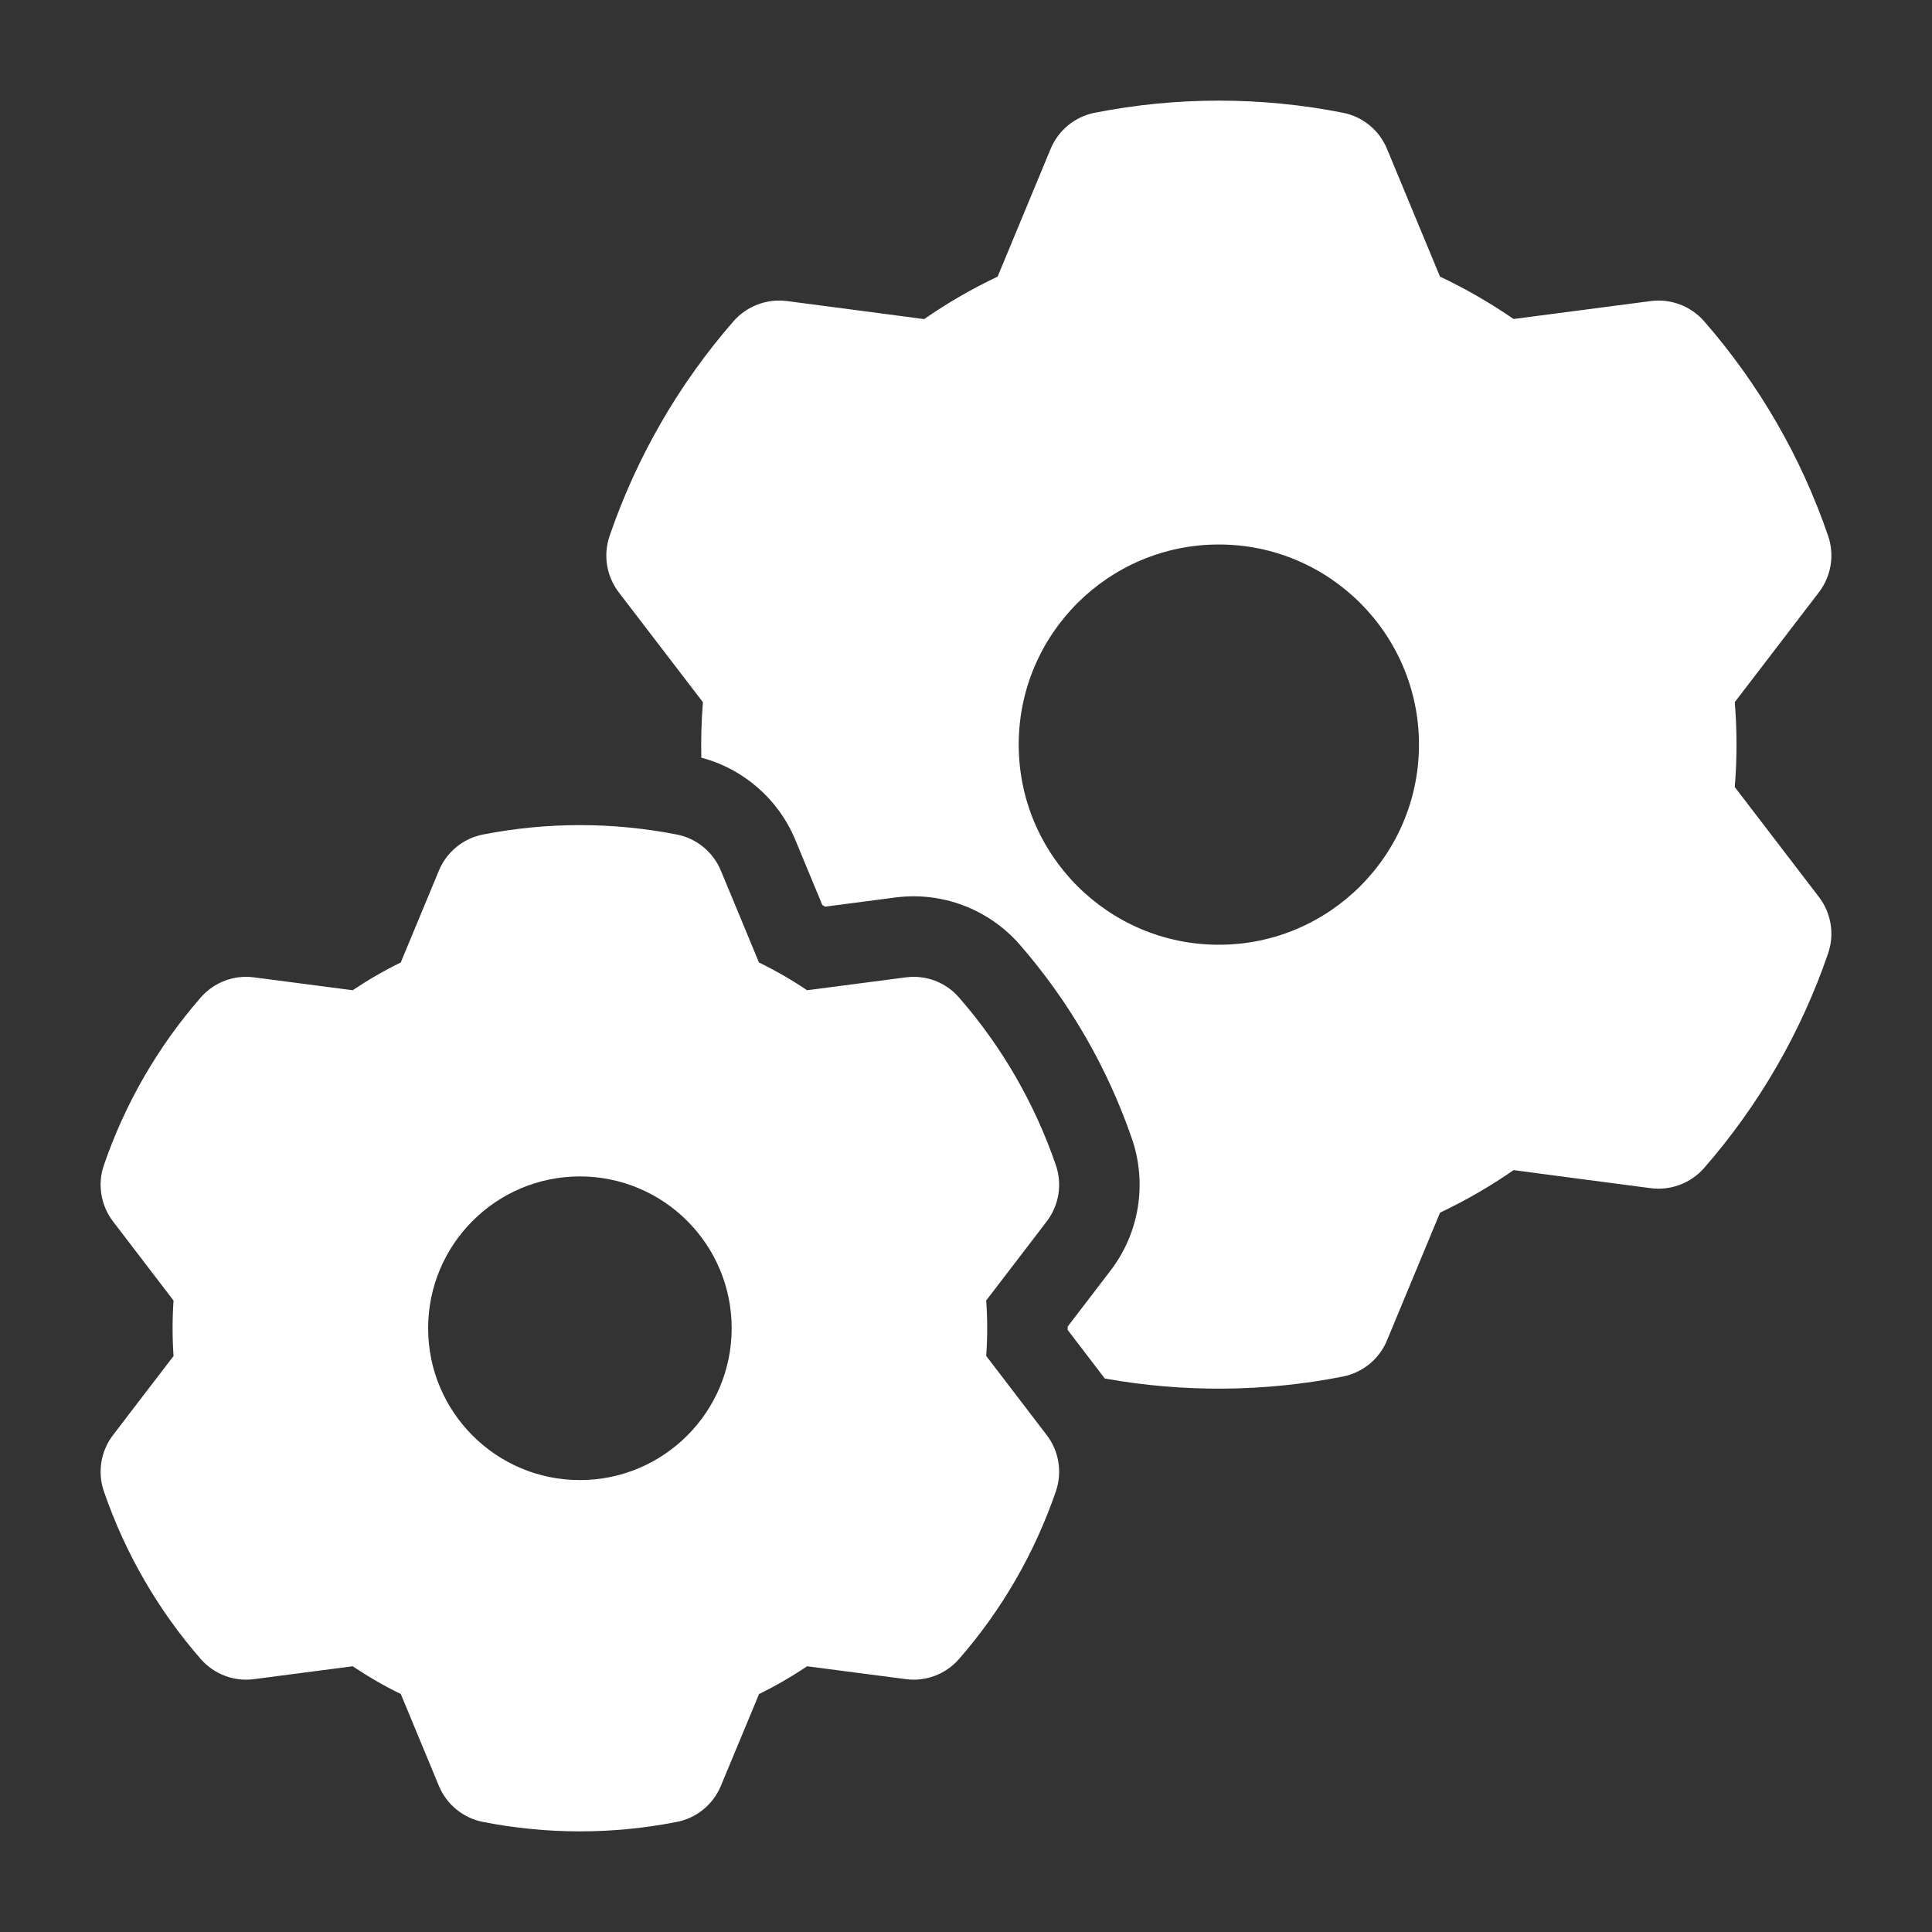 <svg xmlns="http://www.w3.org/2000/svg" fill="none" viewBox="0 0 35 35" height="35" width="35">
<rect x="0" y="0" width="35" height="35" fill="#333333" stroke="none"/>
<path fill="#fff" d="M13.059 15.772C13.059 15.772 13.751 17.436 13.749 17.436C14.051 17.583 14.343 17.752 14.621 17.939L16.408 17.706C16.771 17.657 17.133 17.794 17.373 18.07C18.151 18.961 18.745 19.992 19.129 21.111C19.247 21.456 19.184 21.838 18.961 22.129C18.961 22.129 17.866 23.561 17.866 23.559C17.89 23.895 17.89 24.232 17.866 24.564L18.961 25.996C19.184 26.286 19.247 26.669 19.129 27.014C18.745 28.133 18.151 29.164 17.373 30.055C17.133 30.33 16.771 30.468 16.408 30.419L14.621 30.186C14.343 30.373 14.051 30.542 13.751 30.689L13.059 32.353C12.919 32.691 12.619 32.936 12.26 33.006C11.101 33.234 9.909 33.234 8.75 33.006C8.391 32.936 8.091 32.691 7.951 32.353C7.951 32.353 7.26 30.689 7.261 30.689C6.959 30.542 6.668 30.373 6.389 30.186L4.603 30.419C4.239 30.468 3.878 30.33 3.637 30.055C2.86 29.164 2.265 28.133 1.881 27.014C1.763 26.669 1.826 26.286 2.049 25.996C2.049 25.996 3.144 24.564 3.144 24.566C3.121 24.23 3.121 23.893 3.144 23.561L2.049 22.129C1.826 21.838 1.763 21.456 1.881 21.111C2.265 19.992 2.86 18.961 3.637 18.07C3.878 17.794 4.239 17.657 4.603 17.706L6.389 17.939C6.668 17.752 6.959 17.583 7.26 17.436L7.951 15.772C8.091 15.434 8.391 15.188 8.75 15.118C9.909 14.891 11.101 14.891 12.26 15.118C12.619 15.188 12.919 15.434 13.059 15.772ZM10.505 21.312C8.988 21.312 7.756 22.544 7.756 24.062C7.756 25.581 8.988 26.813 10.505 26.813C12.023 26.813 13.255 25.581 13.255 24.062C13.255 22.544 12.023 21.312 10.505 21.312Z" clip-rule="evenodd" fill-rule="evenodd"></path>
<path fill="#fff" d="M12.705 13.726C12.698 13.39 12.707 13.055 12.734 12.721L11.209 10.73C10.987 10.439 10.924 10.057 11.043 9.711C11.533 8.28 12.295 6.959 13.288 5.82C13.529 5.545 13.892 5.407 14.255 5.454C14.255 5.454 16.742 5.779 16.742 5.781C17.163 5.488 17.609 5.231 18.073 5.011L19.034 2.695C19.176 2.357 19.475 2.112 19.835 2.042C21.318 1.75 22.843 1.75 24.326 2.042C24.685 2.112 24.986 2.357 25.126 2.695C25.126 2.695 26.088 5.011 26.087 5.011C26.552 5.231 26.997 5.488 27.42 5.779L29.906 5.454C30.269 5.407 30.631 5.545 30.872 5.82C31.866 6.959 32.629 8.28 33.119 9.711C33.237 10.057 33.174 10.439 32.951 10.73C32.951 10.73 31.427 12.721 31.427 12.72C31.469 13.231 31.469 13.746 31.427 14.258L32.951 16.249C33.174 16.54 33.237 16.922 33.119 17.268C32.629 18.699 31.866 20.02 30.872 21.159C30.631 21.434 30.269 21.572 29.906 21.525C29.906 21.525 27.42 21.2 27.42 21.198C26.998 21.491 26.552 21.748 26.088 21.968L25.126 24.284C24.986 24.622 24.685 24.867 24.326 24.938C22.903 25.218 21.441 25.229 20.014 24.973L19.342 24.093C19.342 24.073 19.342 24.052 19.342 24.032C19.666 23.609 20.119 23.017 20.119 23.017C20.638 22.339 20.784 21.446 20.509 20.638C20.064 19.342 19.372 18.145 18.473 17.112C17.911 16.469 17.066 16.148 16.218 16.259L14.949 16.425C14.932 16.415 14.914 16.405 14.897 16.395C14.693 15.903 14.407 15.213 14.407 15.213C14.101 14.477 13.469 13.928 12.705 13.726ZM22.081 9.864C20.08 9.864 18.455 11.489 18.455 13.489C18.455 15.49 20.08 17.115 22.081 17.115C24.081 17.115 25.706 15.49 25.706 13.489C25.706 11.489 24.081 9.864 22.081 9.864Z" clip-rule="evenodd" fill-rule="evenodd"></path>
</svg>

